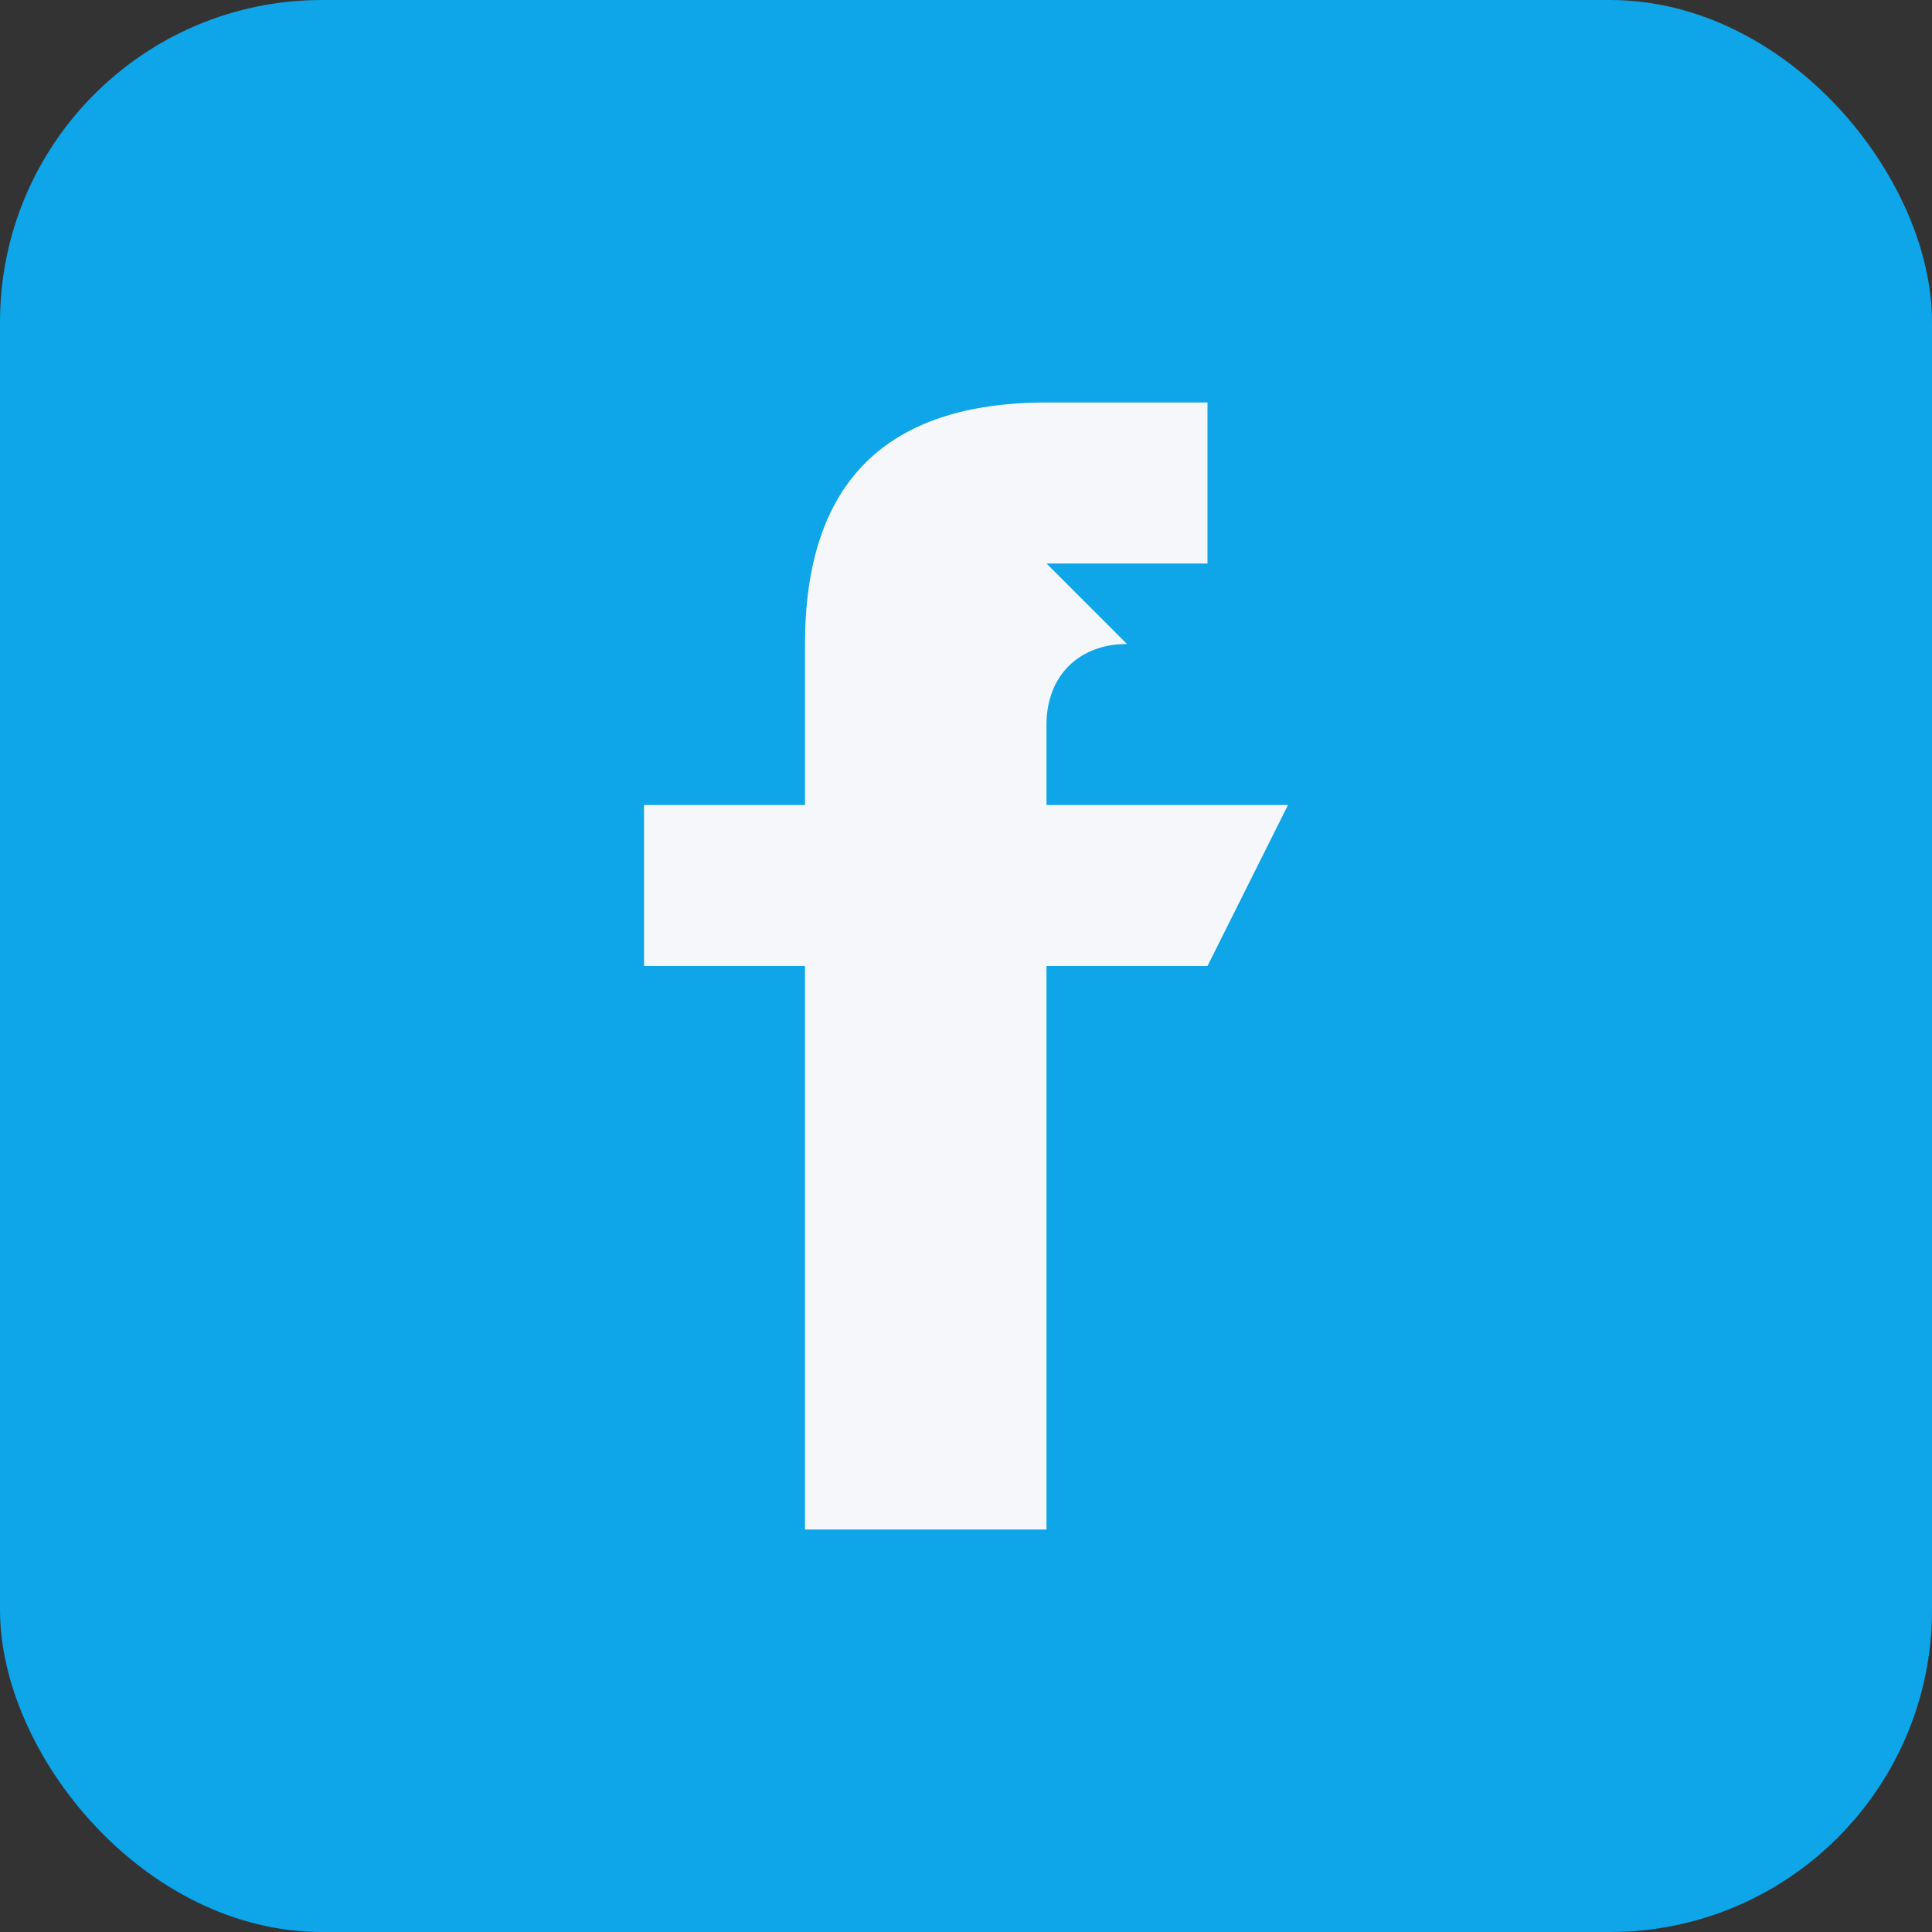 <?xml version="1.0" encoding="UTF-8"?>
<svg xmlns="http://www.w3.org/2000/svg" width="24" height="24" viewBox="0 0 24 24"><rect x="0" y="0" width="24" height="24" fill="#333333" stroke="none"/><rect width="24" height="24" rx="4" fill="#0EA5E9"/><path fill="#F5F7FA" d="M13 7h2V5h-2c-2 0-3 1-3 3v2H8v2h2v7h3v-7h2l1-2h-3V9c0-.6.4-1 1-1z"/></svg>